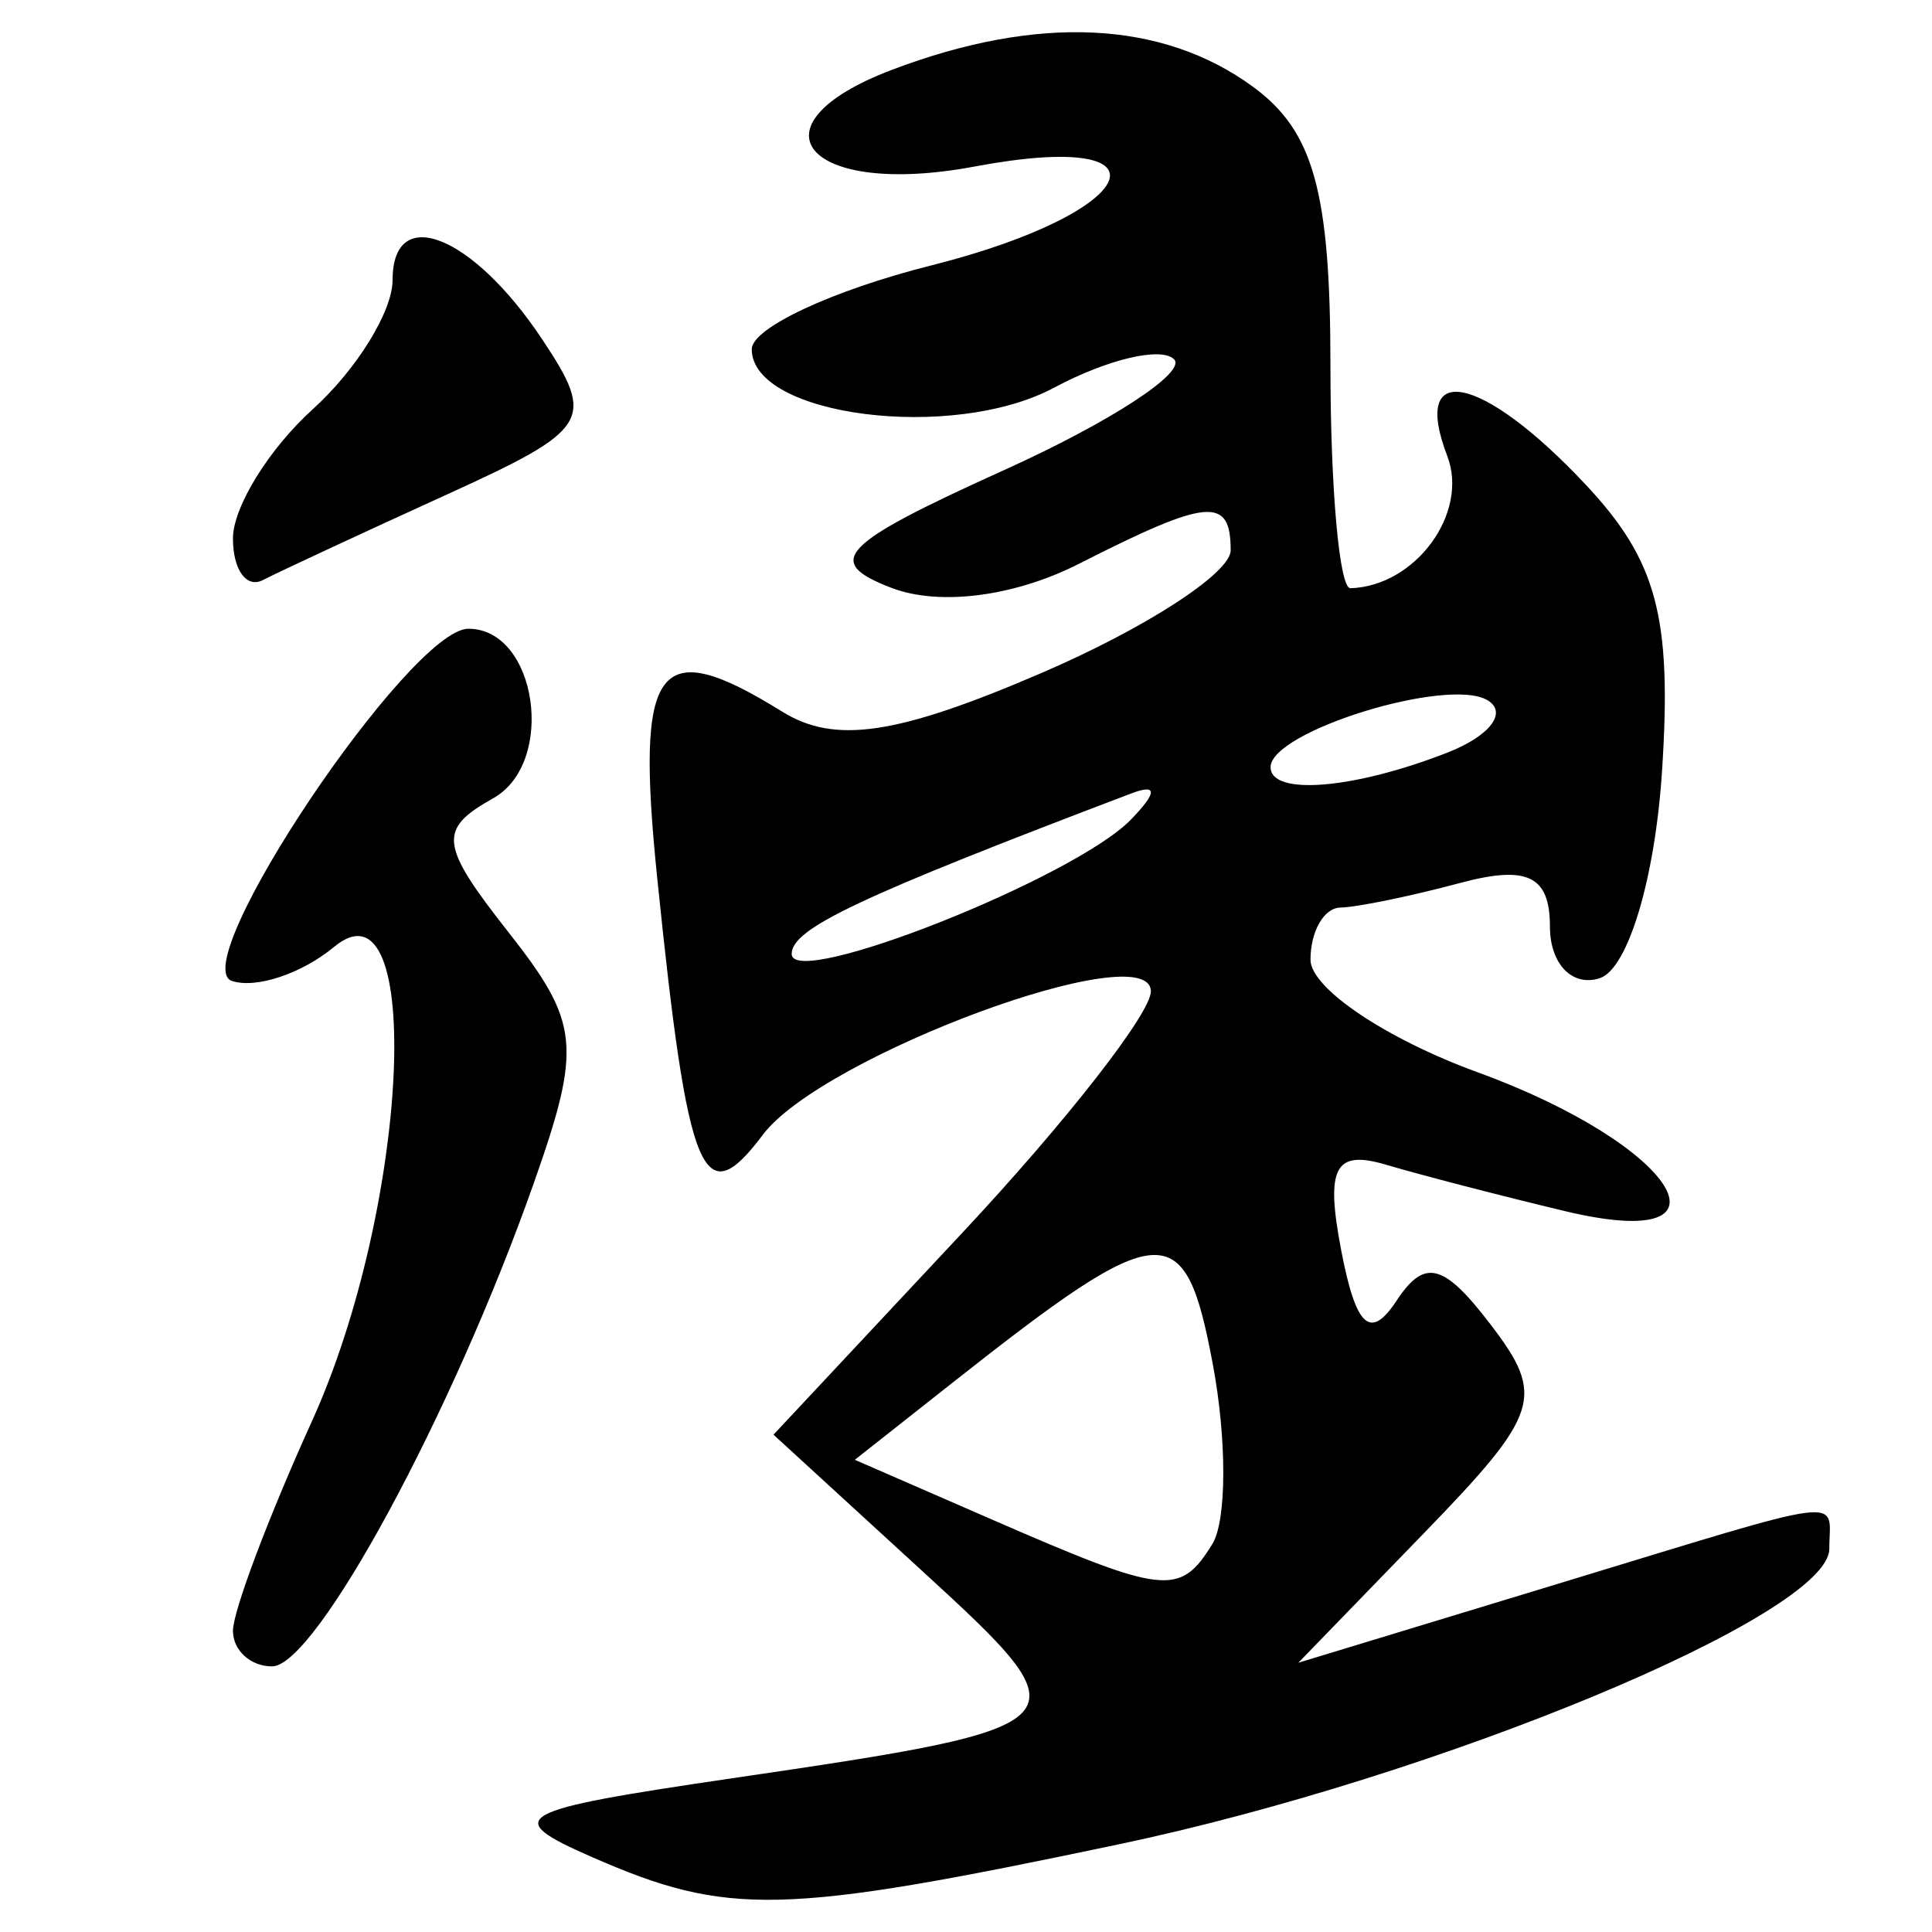 <?xml version="1.0" encoding="UTF-8" standalone="no"?>
<!-- Created with Inkscape (http://www.inkscape.org/) -->

<svg
   xmlns:dc="http://purl.org/dc/elements/1.1/"
   xmlns:cc="http://creativecommons.org/ns#"
   xmlns:rdf="http://www.w3.org/1999/02/22-rdf-syntax-ns#"
   xmlns:svg="http://www.w3.org/2000/svg"
   xmlns="http://www.w3.org/2000/svg"
   xmlns:sodipodi="http://sodipodi.sourceforge.net/DTD/sodipodi-0.dtd"
   xmlns:inkscape="http://www.inkscape.org/namespaces/inkscape"
   width="300"
   height="300"
   id="svg2"
   version="1.1"
   inkscape:version="0.48.4 r9939"
   sodipodi:docname="image-seal.svg">
  <defs
     id="defs4" />
  <sodipodi:namedview
     id="base"
     pagecolor="#ffffff"
     bordercolor="#666666"
     borderopacity="1.0"
     inkscape:pageopacity="0.0"
     inkscape:pageshadow="2"
     inkscape:zoom="2.0018442"
     inkscape:cx="168.83149"
     inkscape:cy="136.20087"
     inkscape:document-units="px"
     inkscape:current-layer="layer1"
     showgrid="false"
     inkscape:window-width="1215"
     inkscape:window-height="1000"
     inkscape:window-x="65"
     inkscape:window-y="24"
     inkscape:window-maximized="1" />
  <g
     inkscape:label="Calque 1"
     inkscape:groupmode="layer"
     id="layer1"
     transform="translate(0,-752.362)">
    <path
       style="fill:#000000"
       d="m 91.946,1040.736 c -14.205,-6.214 -12.403,-7.231 21.69,-12.238 55.052,-8.084 55.43,-8.493 29.659,-32.111 l -23.187,-21.249 29.298,-31.322 c 16.114,-17.227 29.298,-34.107 29.298,-37.51 0,-8.855 -51.042,10.006 -60.251,22.264 -9.316,12.4 -11.623,6.792 -16.397,-39.846 -3.425,-33.465 -0.065,-37.942 19.409,-25.857 8.178,5.075 17.825,3.64 40.197,-5.977 16.19,-6.96 29.436,-15.542 29.436,-19.072 0,-8.415 -3.489,-8.106 -23.547,2.086 -10.039,5.101 -21.693,6.597 -29.128,3.739 -10.613,-4.08 -8.09,-6.713 17.557,-18.317 16.473,-7.454 28.321,-15.182 26.328,-17.175 -1.993,-1.993 -10.376,-0.006 -18.629,4.408 -15.741,8.425 -46.946,4.453 -46.946,-5.975 0,-3.294 12.549,-9.15 27.887,-13.012 32.729,-8.241 38.414,-21.299 6.68,-15.346 -26.039,4.885 -35.646,-6.336 -12.847,-15.005 22.663,-8.616 41.983,-7.718 56.108,2.611 9.42,6.888 12.029,16.298 12.029,43.38 0,19.021 1.394,34.541 3.099,34.489 10.119,-0.31 18.441,-11.677 15.04,-20.541 -5.747,-14.978 5.38,-12.7 21.433,4.388 11.125,11.842 13.468,20.573 11.925,44.444 -1.083,16.765 -5.295,30.818 -9.666,32.257 -4.26,1.403 -7.746,-2.191 -7.746,-7.985 0,-7.901 -3.486,-9.601 -13.943,-6.798 -7.669,2.055 -16.035,3.775 -18.591,3.821 -2.556,0.043 -4.648,3.691 -4.648,8.1 0,4.408 11.686,12.276 25.968,17.483 30.905,11.268 41.602,28.261 13.571,21.56 -9.817,-2.347 -22.357,-5.599 -27.865,-7.226 -7.906,-2.336 -9.362,0.456 -6.915,13.258 2.293,11.994 4.528,14.051 8.584,7.901 4.384,-6.649 7.329,-5.897 14.69,3.753 8.435,11.057 7.566,13.762 -10.355,32.252 l -19.562,20.182 39.673,-12.064 c 46.887,-14.257 42.772,-13.717 42.772,-5.618 0,10.236 -60.588,35.416 -110.461,45.907 -52.264,10.994 -60.545,11.193 -81.648,1.961 z m 96.303,-48.613 c 2.243,-3.63 2.276,-16.206 0.073,-27.948 -4.344,-23.154 -7.708,-22.917 -40.348,2.84 l -15.238,12.024 21.435,9.336 c 26.716,11.636 29.044,11.892 34.078,3.748 z M 175.607,879.629 c 4.131,-4.265 4.131,-5.612 0,-4.042 -42.427,16.122 -52.675,20.968 -52.675,24.911 0,5.582 43.899,-11.81 52.675,-20.869 z m 49.165,-10.411 c 6.591,-2.581 9.379,-6.24 6.197,-8.132 -6.154,-3.659 -33.673,4.839 -33.673,10.398 0,4.49 12.953,3.422 27.476,-2.265 z M 36.172,1005.596 c 0,-3.036 5.516,-17.677 12.258,-32.535 15.123,-33.328 17.556,-85.378 3.443,-73.665 -4.998,4.148 -12.132,6.527 -15.854,5.286 -7.404,-2.468 27.651,-54.69 36.711,-54.69 10.666,0 13.693,20.819 3.83,26.339 -8.589,4.807 -8.311,7.179 2.454,20.863 11,13.985 11.363,17.655 3.852,38.946 -12.663,35.892 -33.839,74.976 -40.622,74.976 -3.339,0 -6.071,-2.484 -6.071,-5.52 z m 0,-169.62 c 0,-4.868 5.577,-13.899 12.394,-20.068 6.817,-6.169 12.394,-15.2 12.394,-20.068 0,-11.982 12.446,-7.032 23.257,9.251 8.306,12.51 7.426,13.929 -14.962,24.122 -13.083,5.957 -25.879,11.907 -28.435,13.223 -2.556,1.316 -4.648,-1.591 -4.648,-6.459 z"
       id="path3171"
       inkscape:connector-curvature="0" />
  </g>
</svg>
